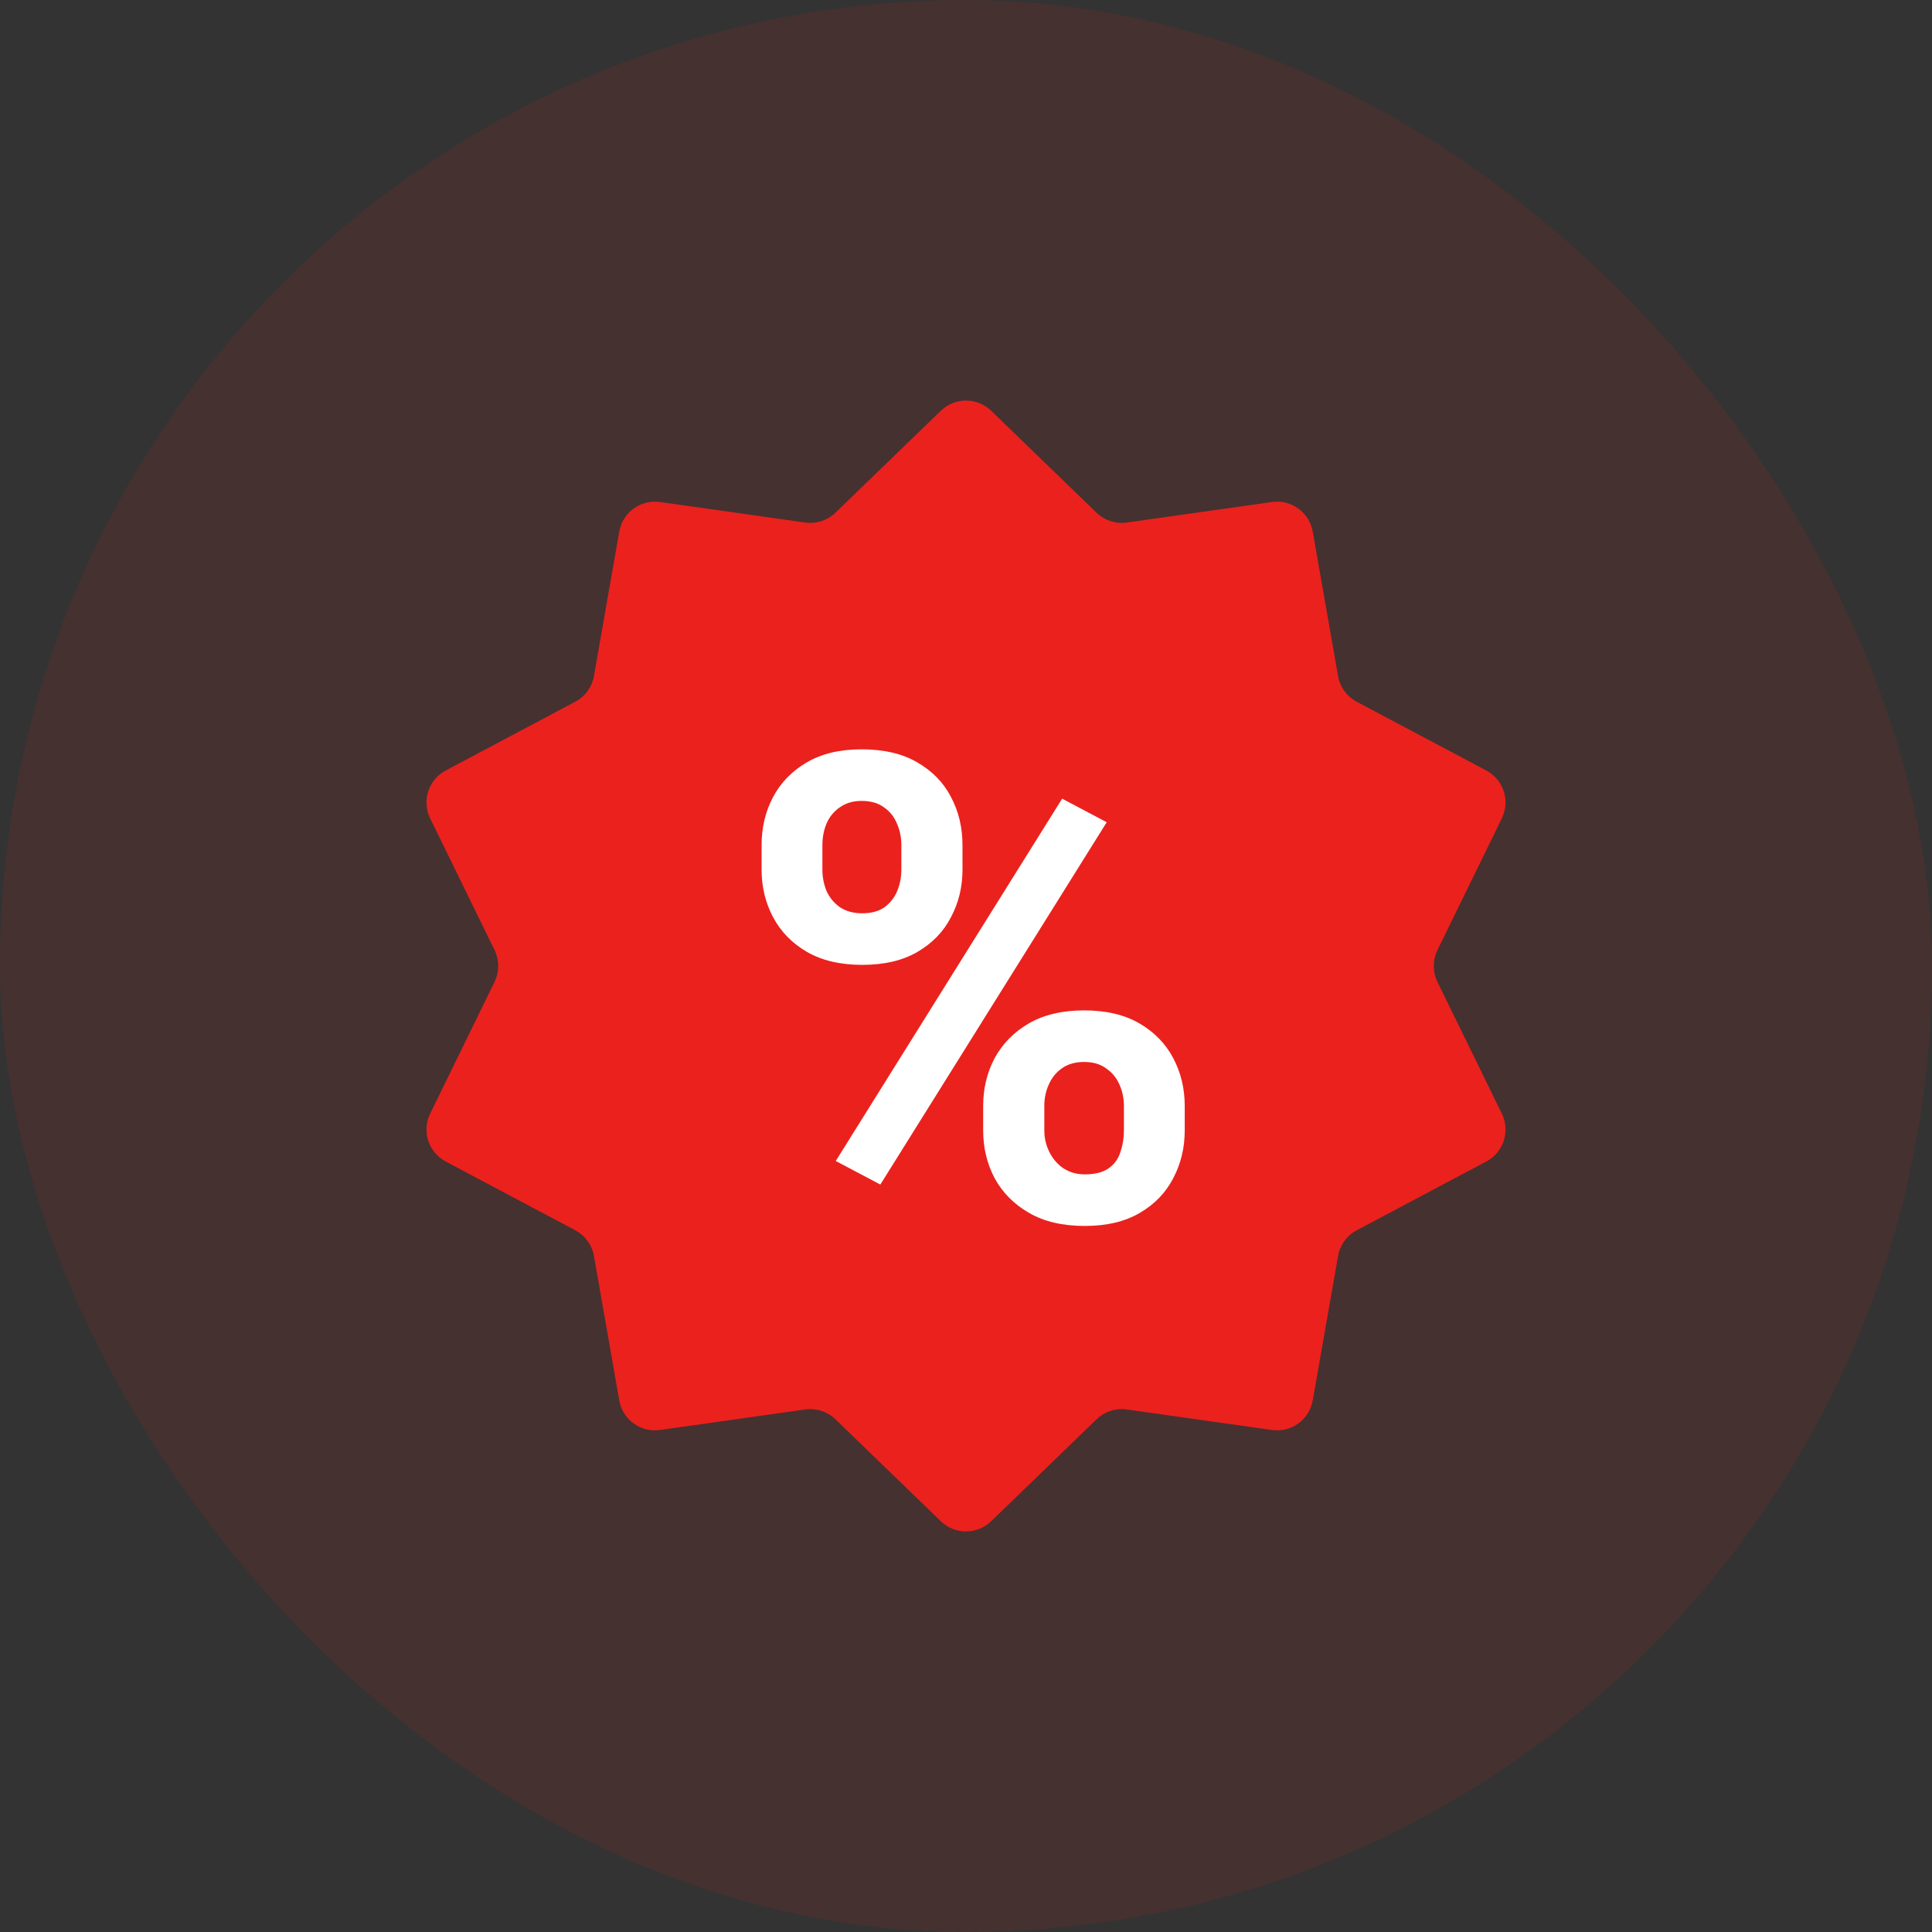 <svg width="80" height="80" viewBox="0 0 80 80" fill="none" xmlns="http://www.w3.org/2000/svg">
<rect x="0" y="0" width="80" height="80" fill="#333333" stroke="none"/>
<rect opacity="0.1" width="80" height="80" rx="40" fill="#EB211D"/>
<path d="M38.957 17.009C39.539 16.446 40.461 16.446 41.043 17.009L45.406 21.23C45.739 21.552 46.201 21.702 46.659 21.637L52.67 20.787C53.471 20.674 54.218 21.216 54.358 22.013L55.406 27.992C55.486 28.448 55.772 28.841 56.181 29.058L61.544 31.904C62.258 32.283 62.543 33.16 62.188 33.887L59.522 39.341C59.319 39.757 59.319 40.243 59.522 40.659L62.188 46.113C62.543 46.84 62.258 47.717 61.544 48.096L56.181 50.942C55.772 51.159 55.486 51.552 55.406 52.008L54.358 57.987C54.218 58.784 53.471 59.327 52.67 59.213L46.659 58.363C46.201 58.298 45.739 58.448 45.406 58.77L41.043 62.991C40.461 63.554 39.539 63.554 38.957 62.991L34.594 58.77C34.261 58.448 33.799 58.298 33.341 58.363L27.33 59.213C26.529 59.327 25.782 58.784 25.642 57.987L24.594 52.008C24.514 51.552 24.228 51.159 23.819 50.942L18.456 48.096C17.742 47.717 17.457 46.84 17.812 46.113L20.478 40.659C20.681 40.243 20.681 39.757 20.478 39.341L17.812 33.887C17.457 33.16 17.742 32.283 18.456 31.904L23.819 29.058C24.228 28.841 24.514 28.448 24.594 27.992L25.642 22.013C25.782 21.216 26.529 20.674 27.33 20.787L33.341 21.637C33.799 21.702 34.261 21.552 34.594 21.23L38.957 17.009Z" fill="#EB211D"/>
<path d="M31.536 36.011V34.996C31.536 34.267 31.694 33.603 32.01 33.005C32.327 32.408 32.792 31.929 33.408 31.568C34.023 31.208 34.779 31.028 35.675 31.028C36.598 31.028 37.367 31.208 37.982 31.568C38.606 31.929 39.072 32.408 39.38 33.005C39.696 33.603 39.855 34.267 39.855 34.996V36.011C39.855 36.723 39.696 37.378 39.38 37.976C39.072 38.573 38.611 39.052 37.996 39.413C37.38 39.773 36.616 39.953 35.702 39.953C34.796 39.953 34.032 39.773 33.408 39.413C32.792 39.052 32.327 38.573 32.01 37.976C31.694 37.378 31.536 36.723 31.536 36.011ZM34.054 34.996V36.011C34.054 36.319 34.111 36.613 34.225 36.895C34.348 37.167 34.533 37.391 34.779 37.567C35.034 37.734 35.341 37.817 35.702 37.817C36.08 37.817 36.387 37.734 36.624 37.567C36.862 37.391 37.038 37.167 37.152 36.895C37.266 36.613 37.323 36.319 37.323 36.011V34.996C37.323 34.671 37.262 34.372 37.139 34.1C37.024 33.818 36.844 33.594 36.598 33.427C36.361 33.252 36.053 33.164 35.675 33.164C35.324 33.164 35.025 33.252 34.779 33.427C34.533 33.594 34.348 33.818 34.225 34.1C34.111 34.372 34.054 34.671 34.054 34.996ZM40.711 46.809V45.794C40.711 45.073 40.87 44.414 41.186 43.816C41.511 43.218 41.981 42.739 42.597 42.379C43.221 42.019 43.985 41.838 44.891 41.838C45.805 41.838 46.569 42.019 47.185 42.379C47.8 42.739 48.266 43.218 48.582 43.816C48.898 44.414 49.057 45.073 49.057 45.794V46.809C49.057 47.529 48.898 48.188 48.582 48.786C48.274 49.384 47.813 49.863 47.198 50.223C46.583 50.584 45.822 50.764 44.917 50.764C44.003 50.764 43.234 50.584 42.61 50.223C41.986 49.863 41.511 49.384 41.186 48.786C40.87 48.188 40.711 47.529 40.711 46.809ZM43.243 45.794V46.809C43.243 47.125 43.313 47.424 43.454 47.705C43.594 47.986 43.788 48.21 44.034 48.377C44.289 48.544 44.583 48.628 44.917 48.628C45.339 48.628 45.669 48.544 45.906 48.377C46.143 48.21 46.306 47.986 46.394 47.705C46.49 47.424 46.539 47.125 46.539 46.809V45.794C46.539 45.477 46.477 45.183 46.354 44.91C46.231 44.629 46.046 44.405 45.8 44.238C45.563 44.062 45.26 43.974 44.891 43.974C44.522 43.974 44.214 44.062 43.968 44.238C43.73 44.405 43.55 44.629 43.427 44.91C43.304 45.183 43.243 45.477 43.243 45.794ZM45.827 34.047L36.453 49.05L34.607 48.074L43.981 33.071L45.827 34.047Z" fill="white"/>
</svg>
